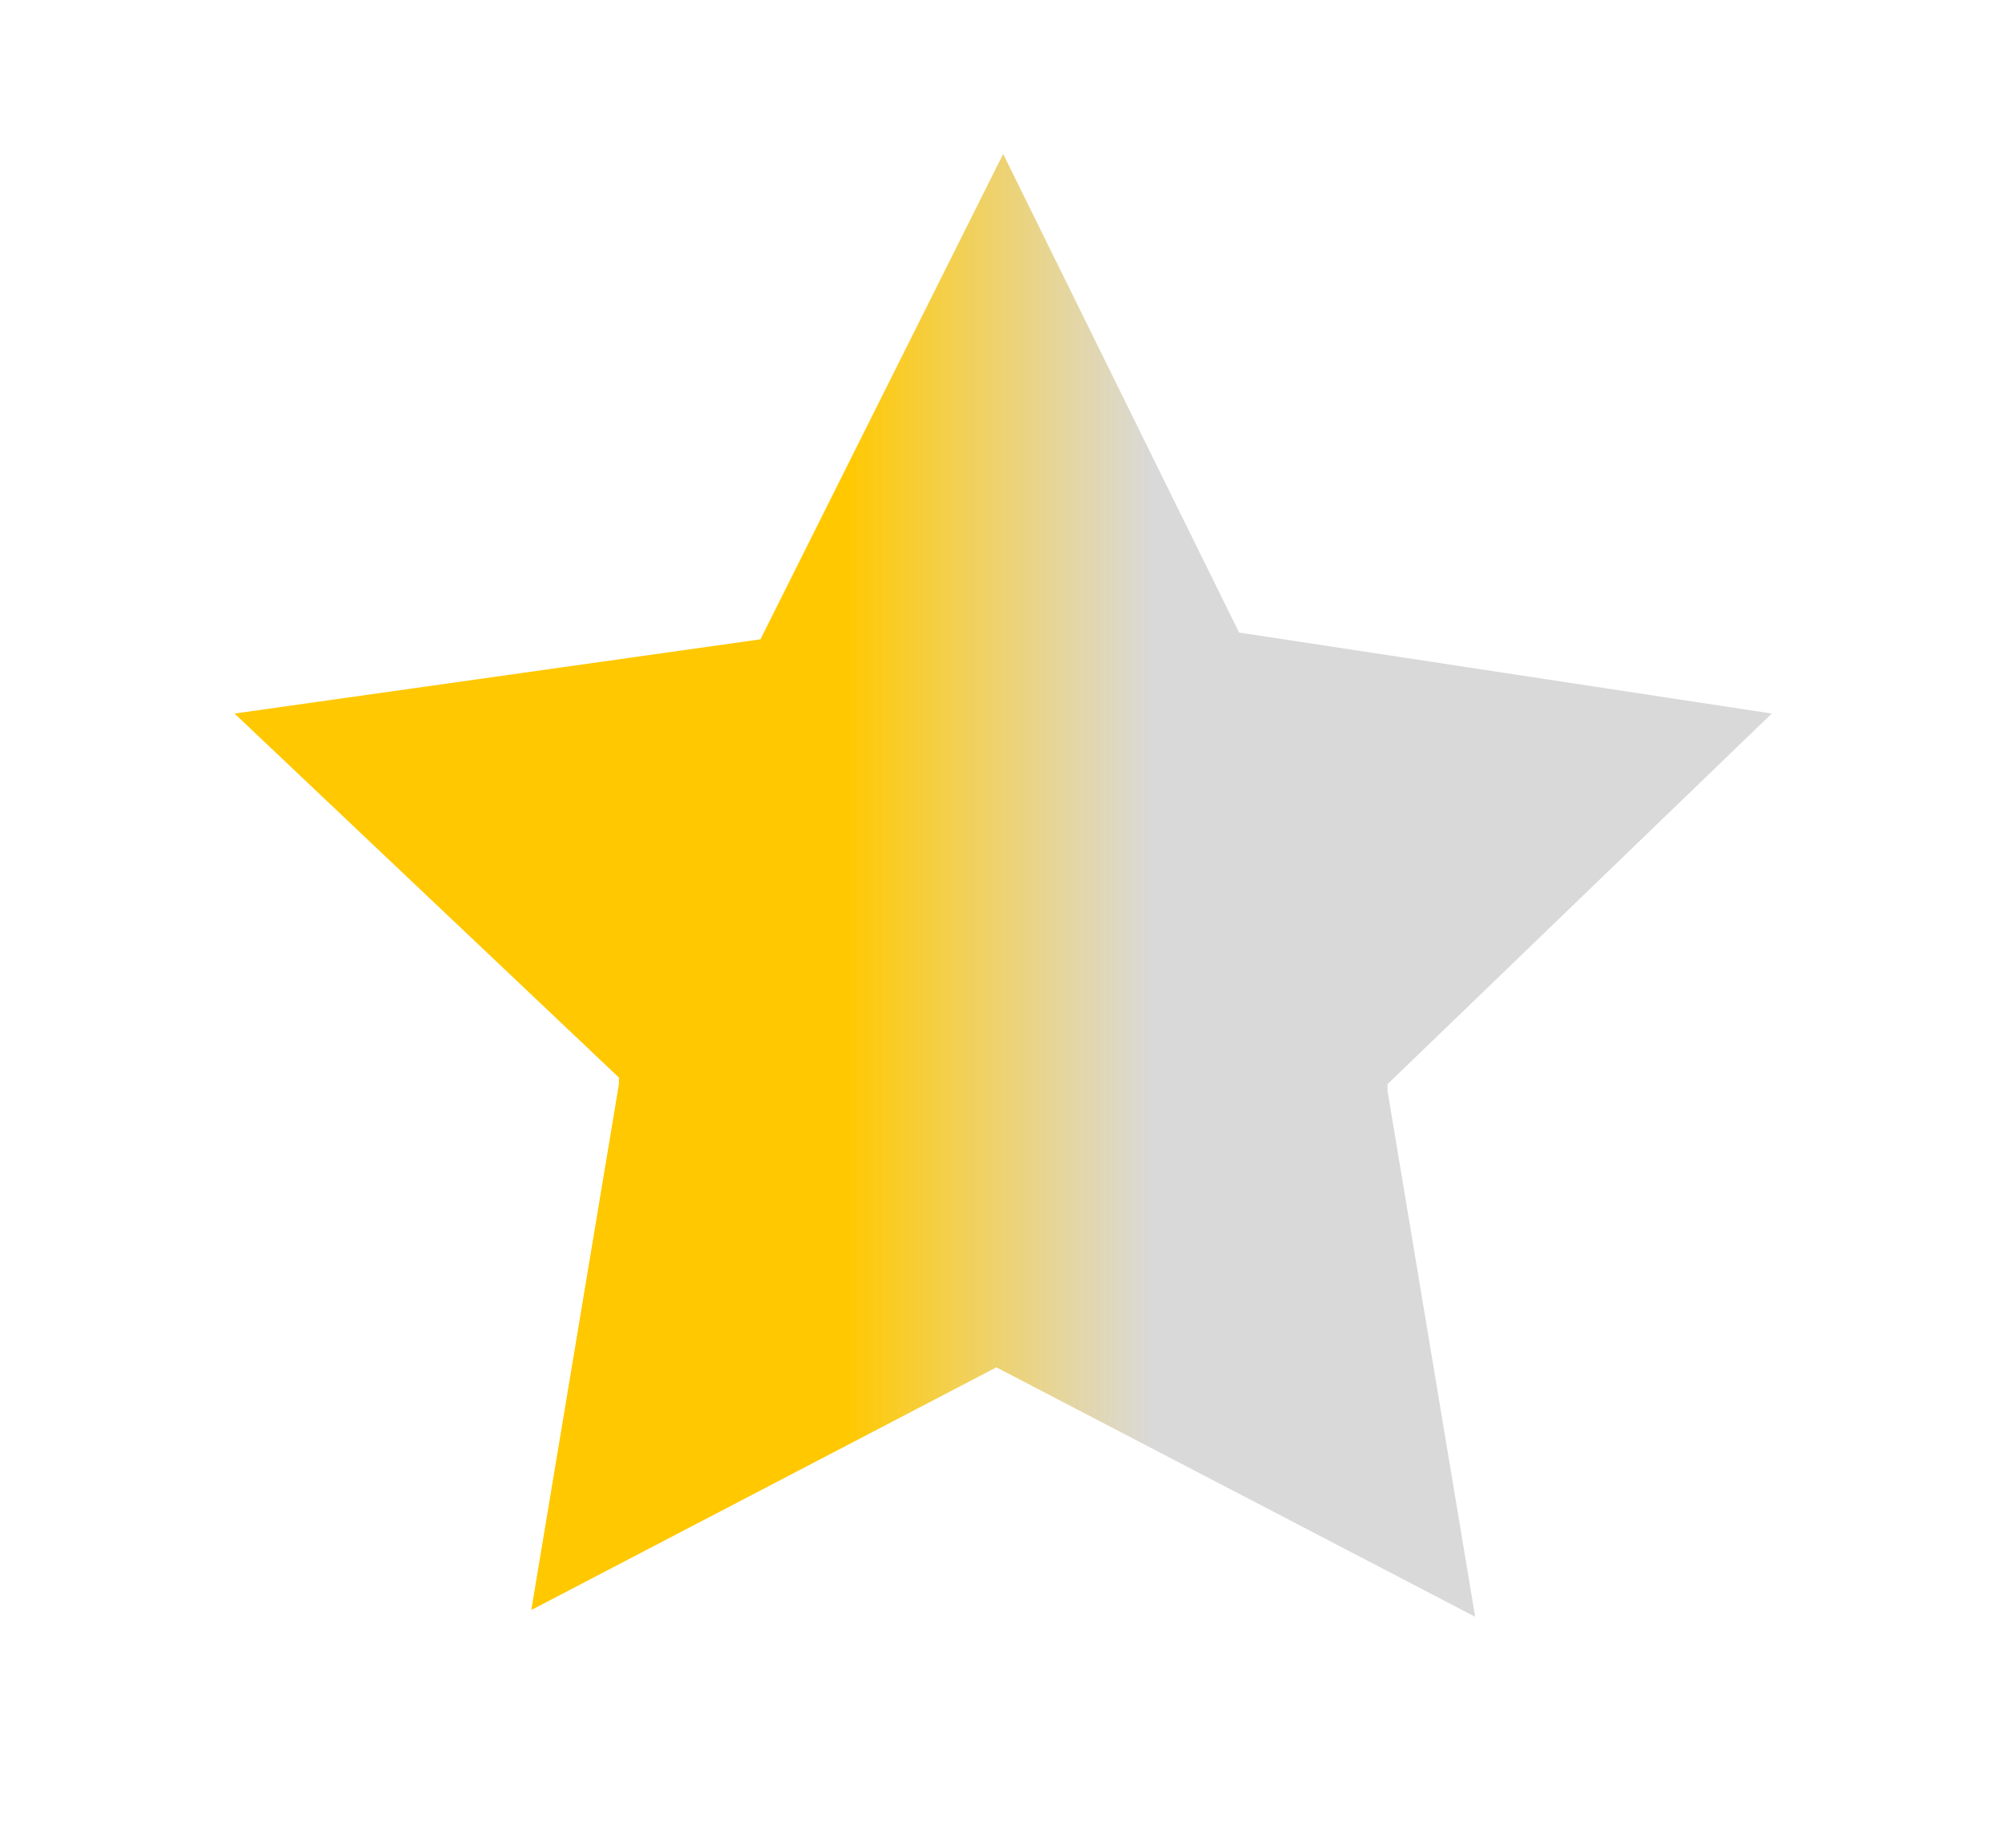 <svg width="13" height="12" viewBox="0 0 13 12" fill="none" xmlns="http://www.w3.org/2000/svg">
<mask id="mask0" style="mask-type:alpha" maskUnits="userSpaceOnUse" x="0" y="0" width="7" height="12">
<rect x="0.523" width="6" height="12" fill="#C4C4C4"/>
</mask>
<g mask="url(#mask0)">
<path d="M6.47 8.88L9.579 10.5L9.01 7.085V7.041L11.505 4.634L8.046 4.108L6.514 1L4.938 4.152L1.523 4.634L4.019 6.998V7.041L3.45 10.456L6.47 8.88Z" fill="#FFC800"/>
</g>
<mask id="mask1" style="mask-type:alpha" maskUnits="userSpaceOnUse" x="6" y="0" width="7" height="12">
<rect x="6.523" width="6" height="12" fill="#C4C4C4"/>
</mask>
<g mask="url(#mask1)">
<path d="M6.47 8.88L9.579 10.5L9.01 7.085V7.041L11.505 4.634L8.046 4.108L6.514 1L4.938 4.152L1.523 4.634L4.019 6.998V7.041L3.45 10.456L6.47 8.88Z" fill="black" fill-opacity="0.15"/>
</g>
</svg>
